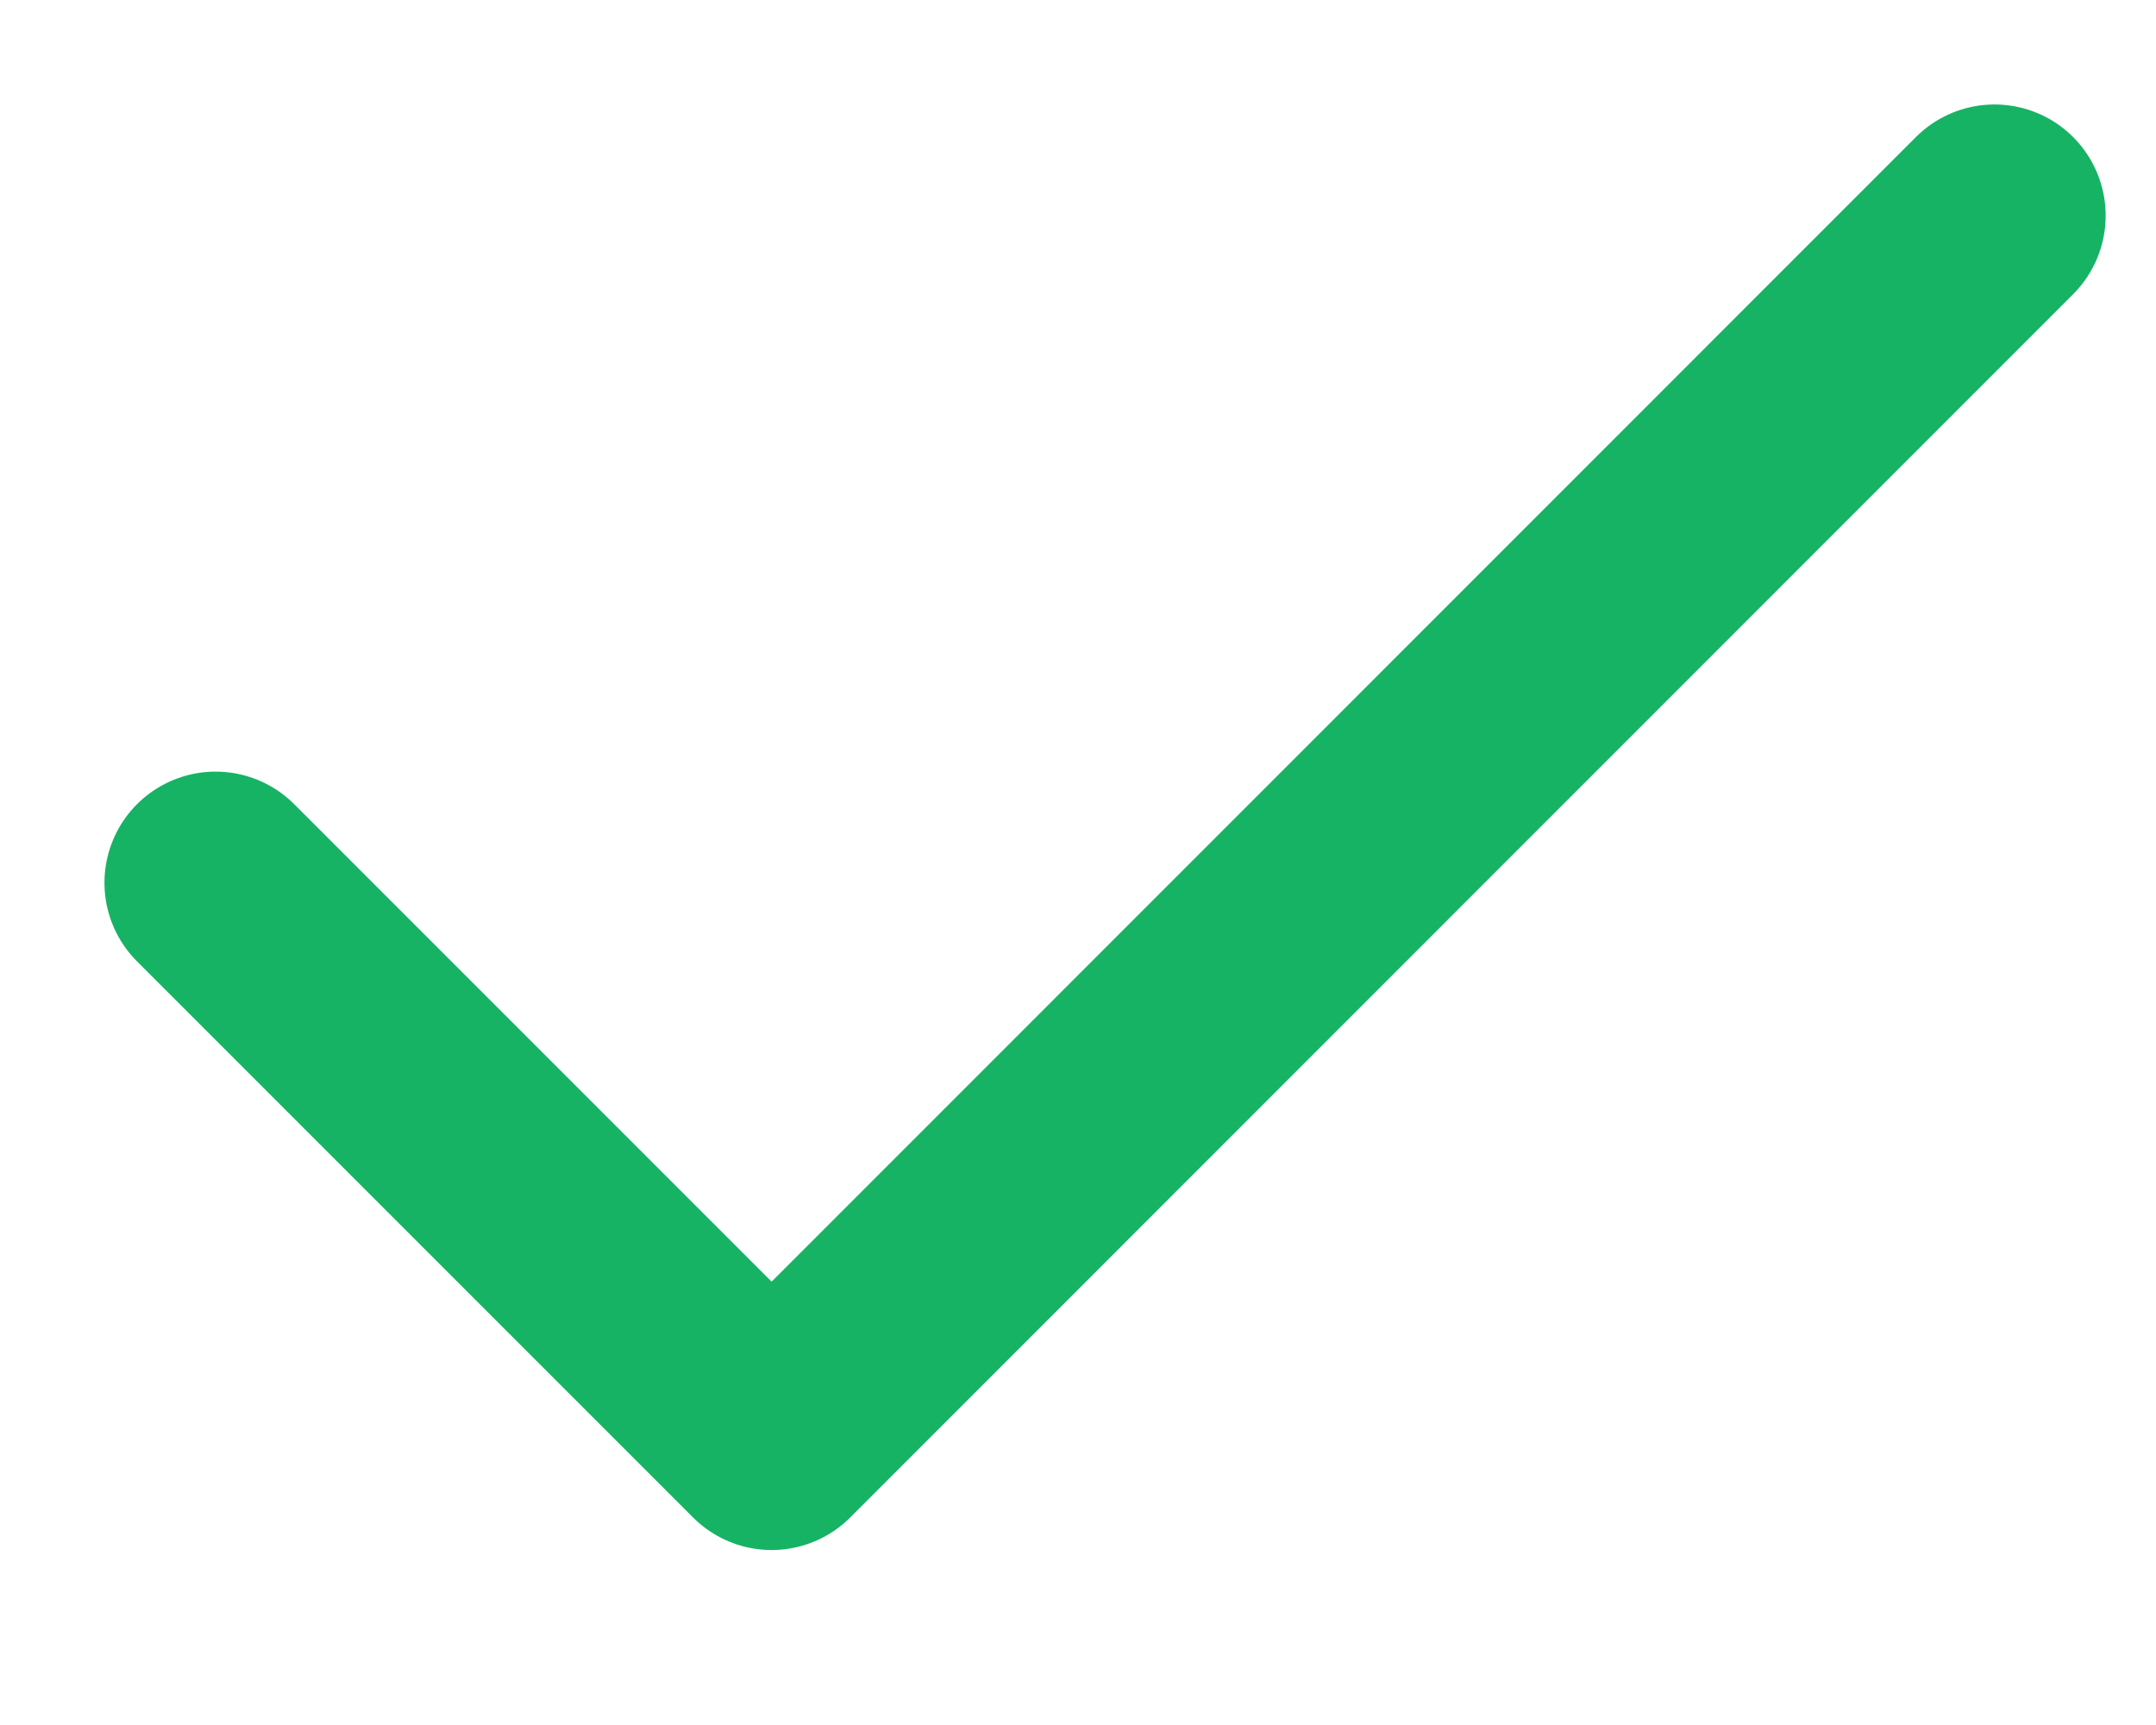 <?xml version="1.0" encoding="utf-8"?>
<svg xmlns="http://www.w3.org/2000/svg" fill="none" height="100%" overflow="visible" preserveAspectRatio="none" style="display: block;" viewBox="0 0 10 8" width="100%">
<path d="M9.251 1L3.579 6.673L1 4.094" id="Icon" stroke="#16B364" stroke-linecap="round" stroke-linejoin="round" stroke-width="1.031"/>
</svg>